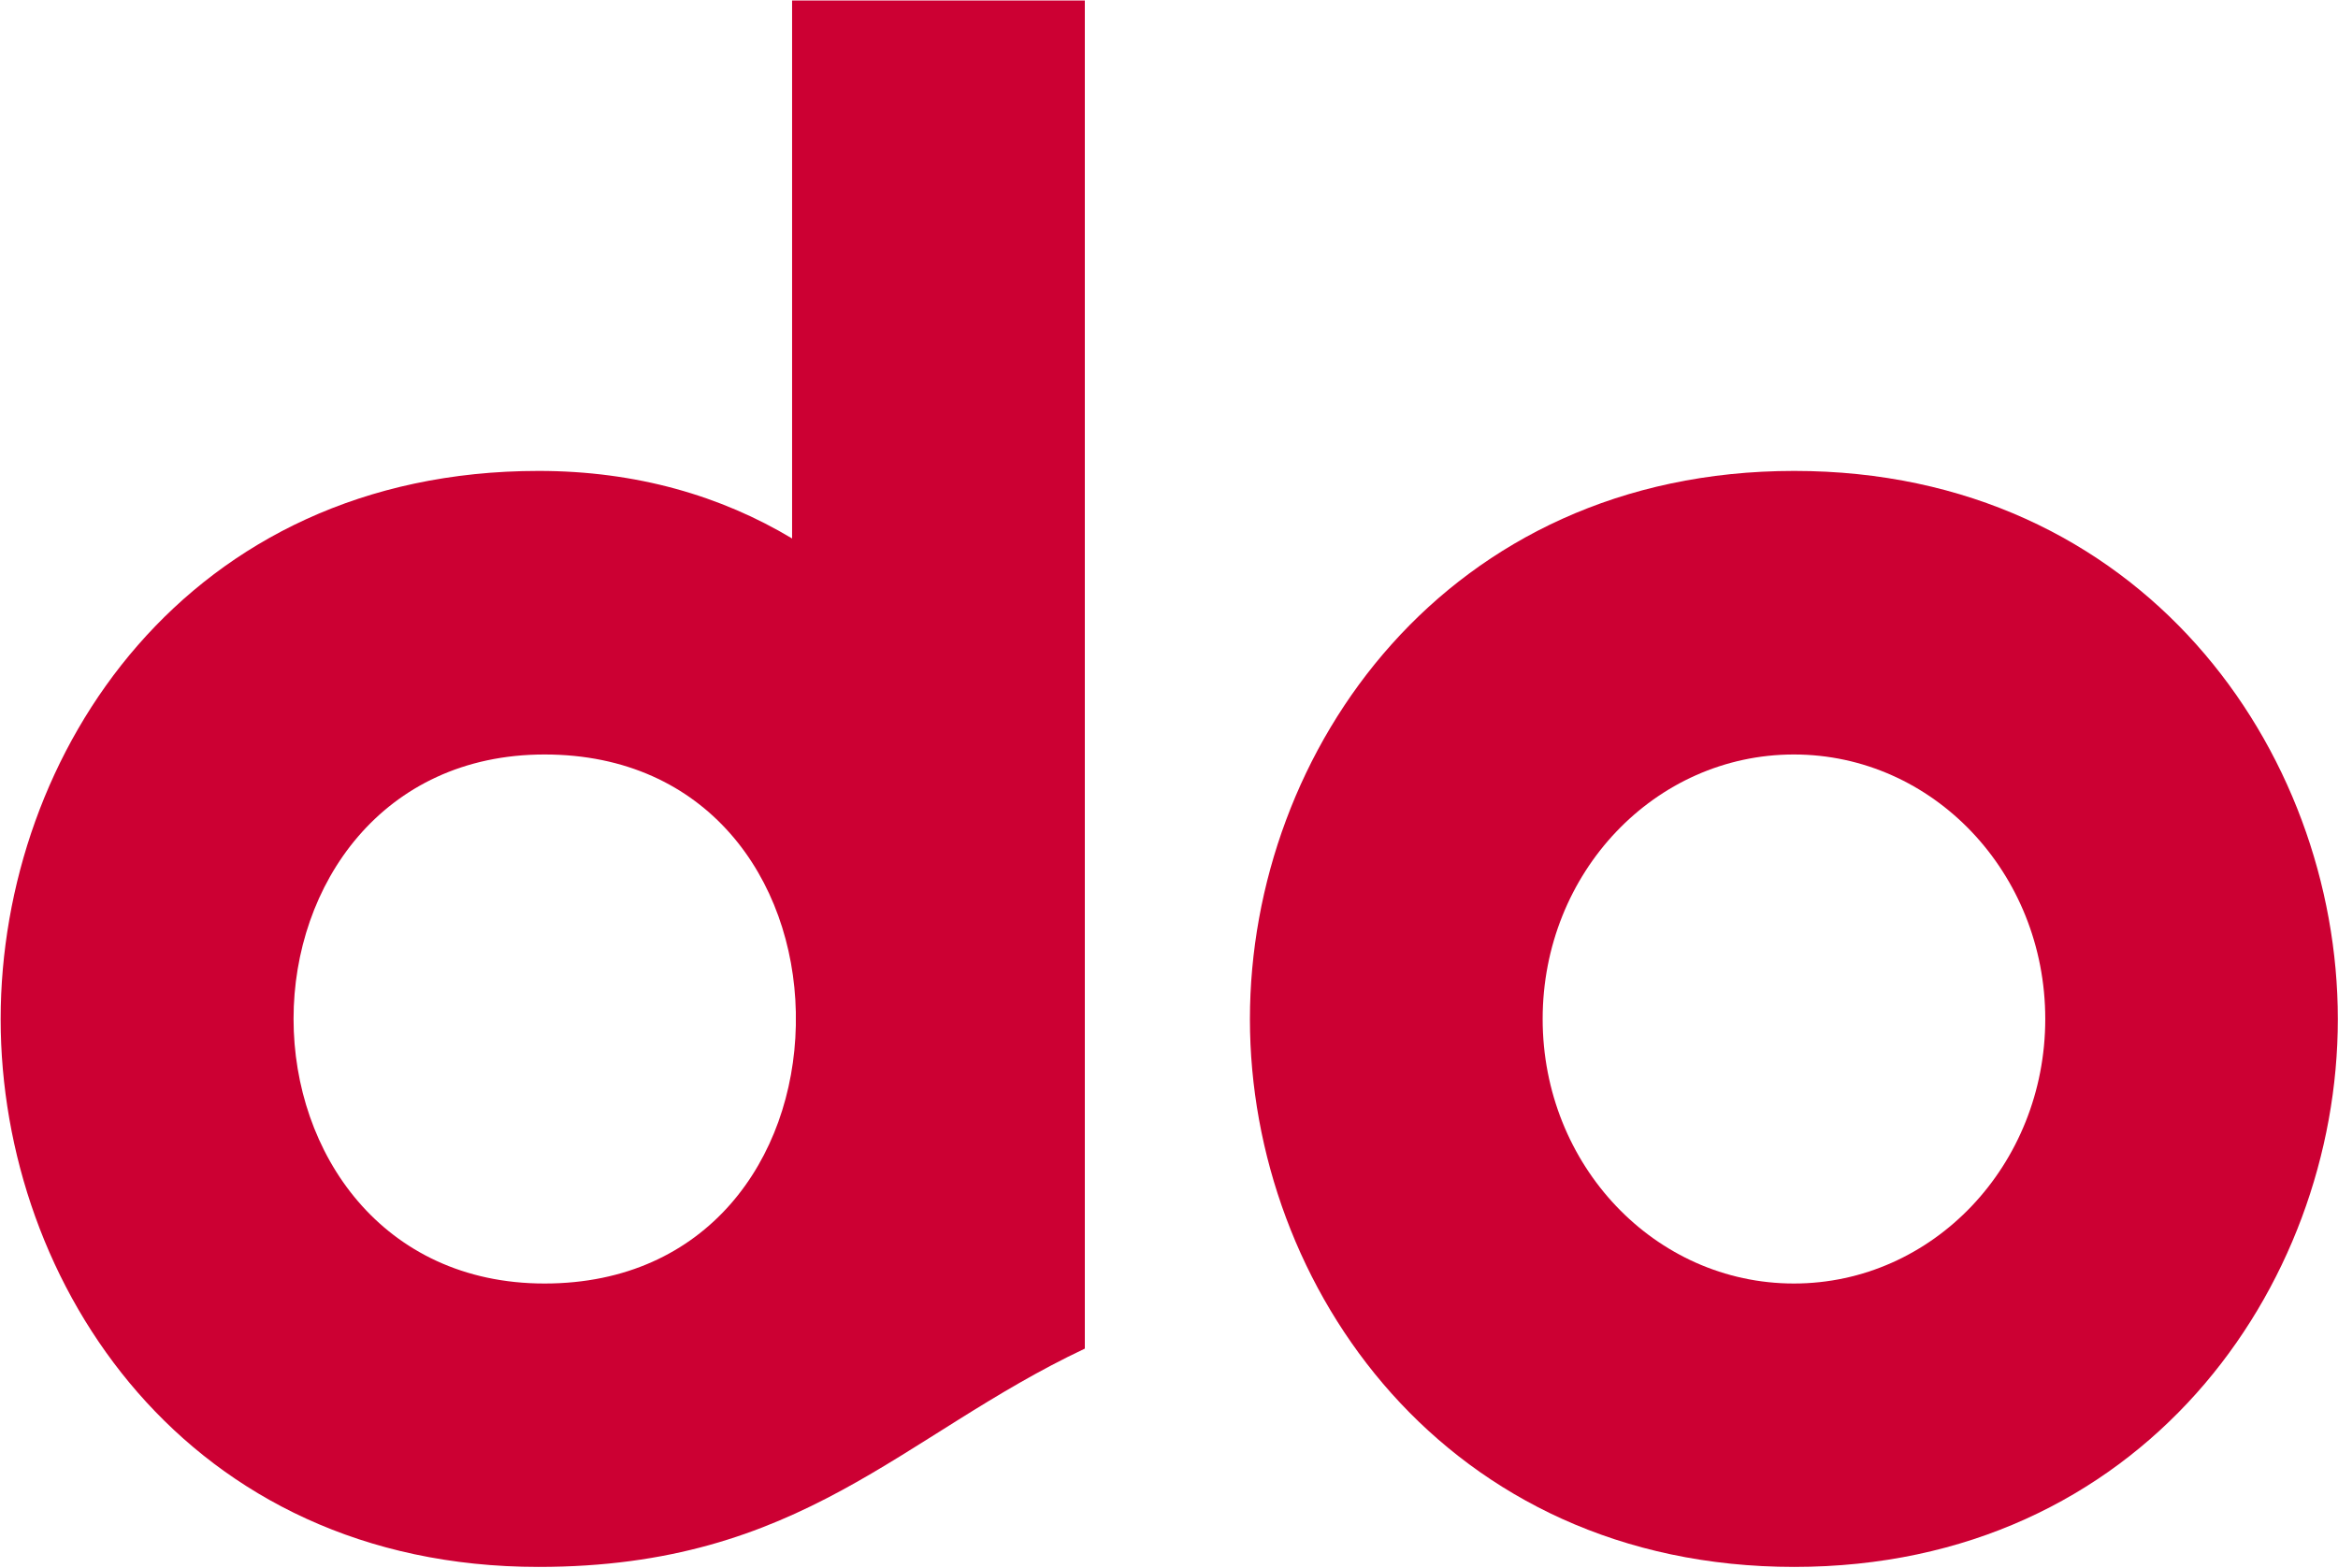 <svg version="1.2" xmlns="http://www.w3.org/2000/svg" viewBox="0 0 1436 963" width="1436" height="963">
	<title>NTT_DoCoMo_logo-svg</title>
	<style>
		.s0 { fill: #cc0033 } 
	</style>
	<path id="path8077" fill-rule="evenodd" class="s0" d="m666.3 0.3v828.2c-113 53.4-173.5 134.1-335.5 134.1-215.8 0-330.4-173.3-330.4-336.5 0-163.6 114.6-336.8 330.4-336.8 60.2 0 112.2 15.4 155.7 41.5v-330.5zm-331.8 788.2c100.2 0 152.6-77 154.3-158.4v-8.4c-1.7-81.2-54.1-158.2-154.3-158.2-100 0-154.2 80.4-154.2 162.4 0 82.2 54.2 162.6 154.2 162.6z"/>
	<path id="path8093" fill-rule="evenodd" class="s0" d="m1435.9 626.1c0 164.7-120.7 336.5-333.9 336.5-213.6 0-334.3-171.8-334.3-336.5 0-165.1 120.7-336.8 334.3-336.8 213.2 0 333.9 171.7 333.9 336.8zm-179.7-0.1c0-89.9-69-162.5-154.4-162.5-85.4 0-154.3 72.6-154.3 162.5 0 89.8 68.9 162.5 154.3 162.5 85.4 0 154.4-72.7 154.4-162.5z"/>
</svg>